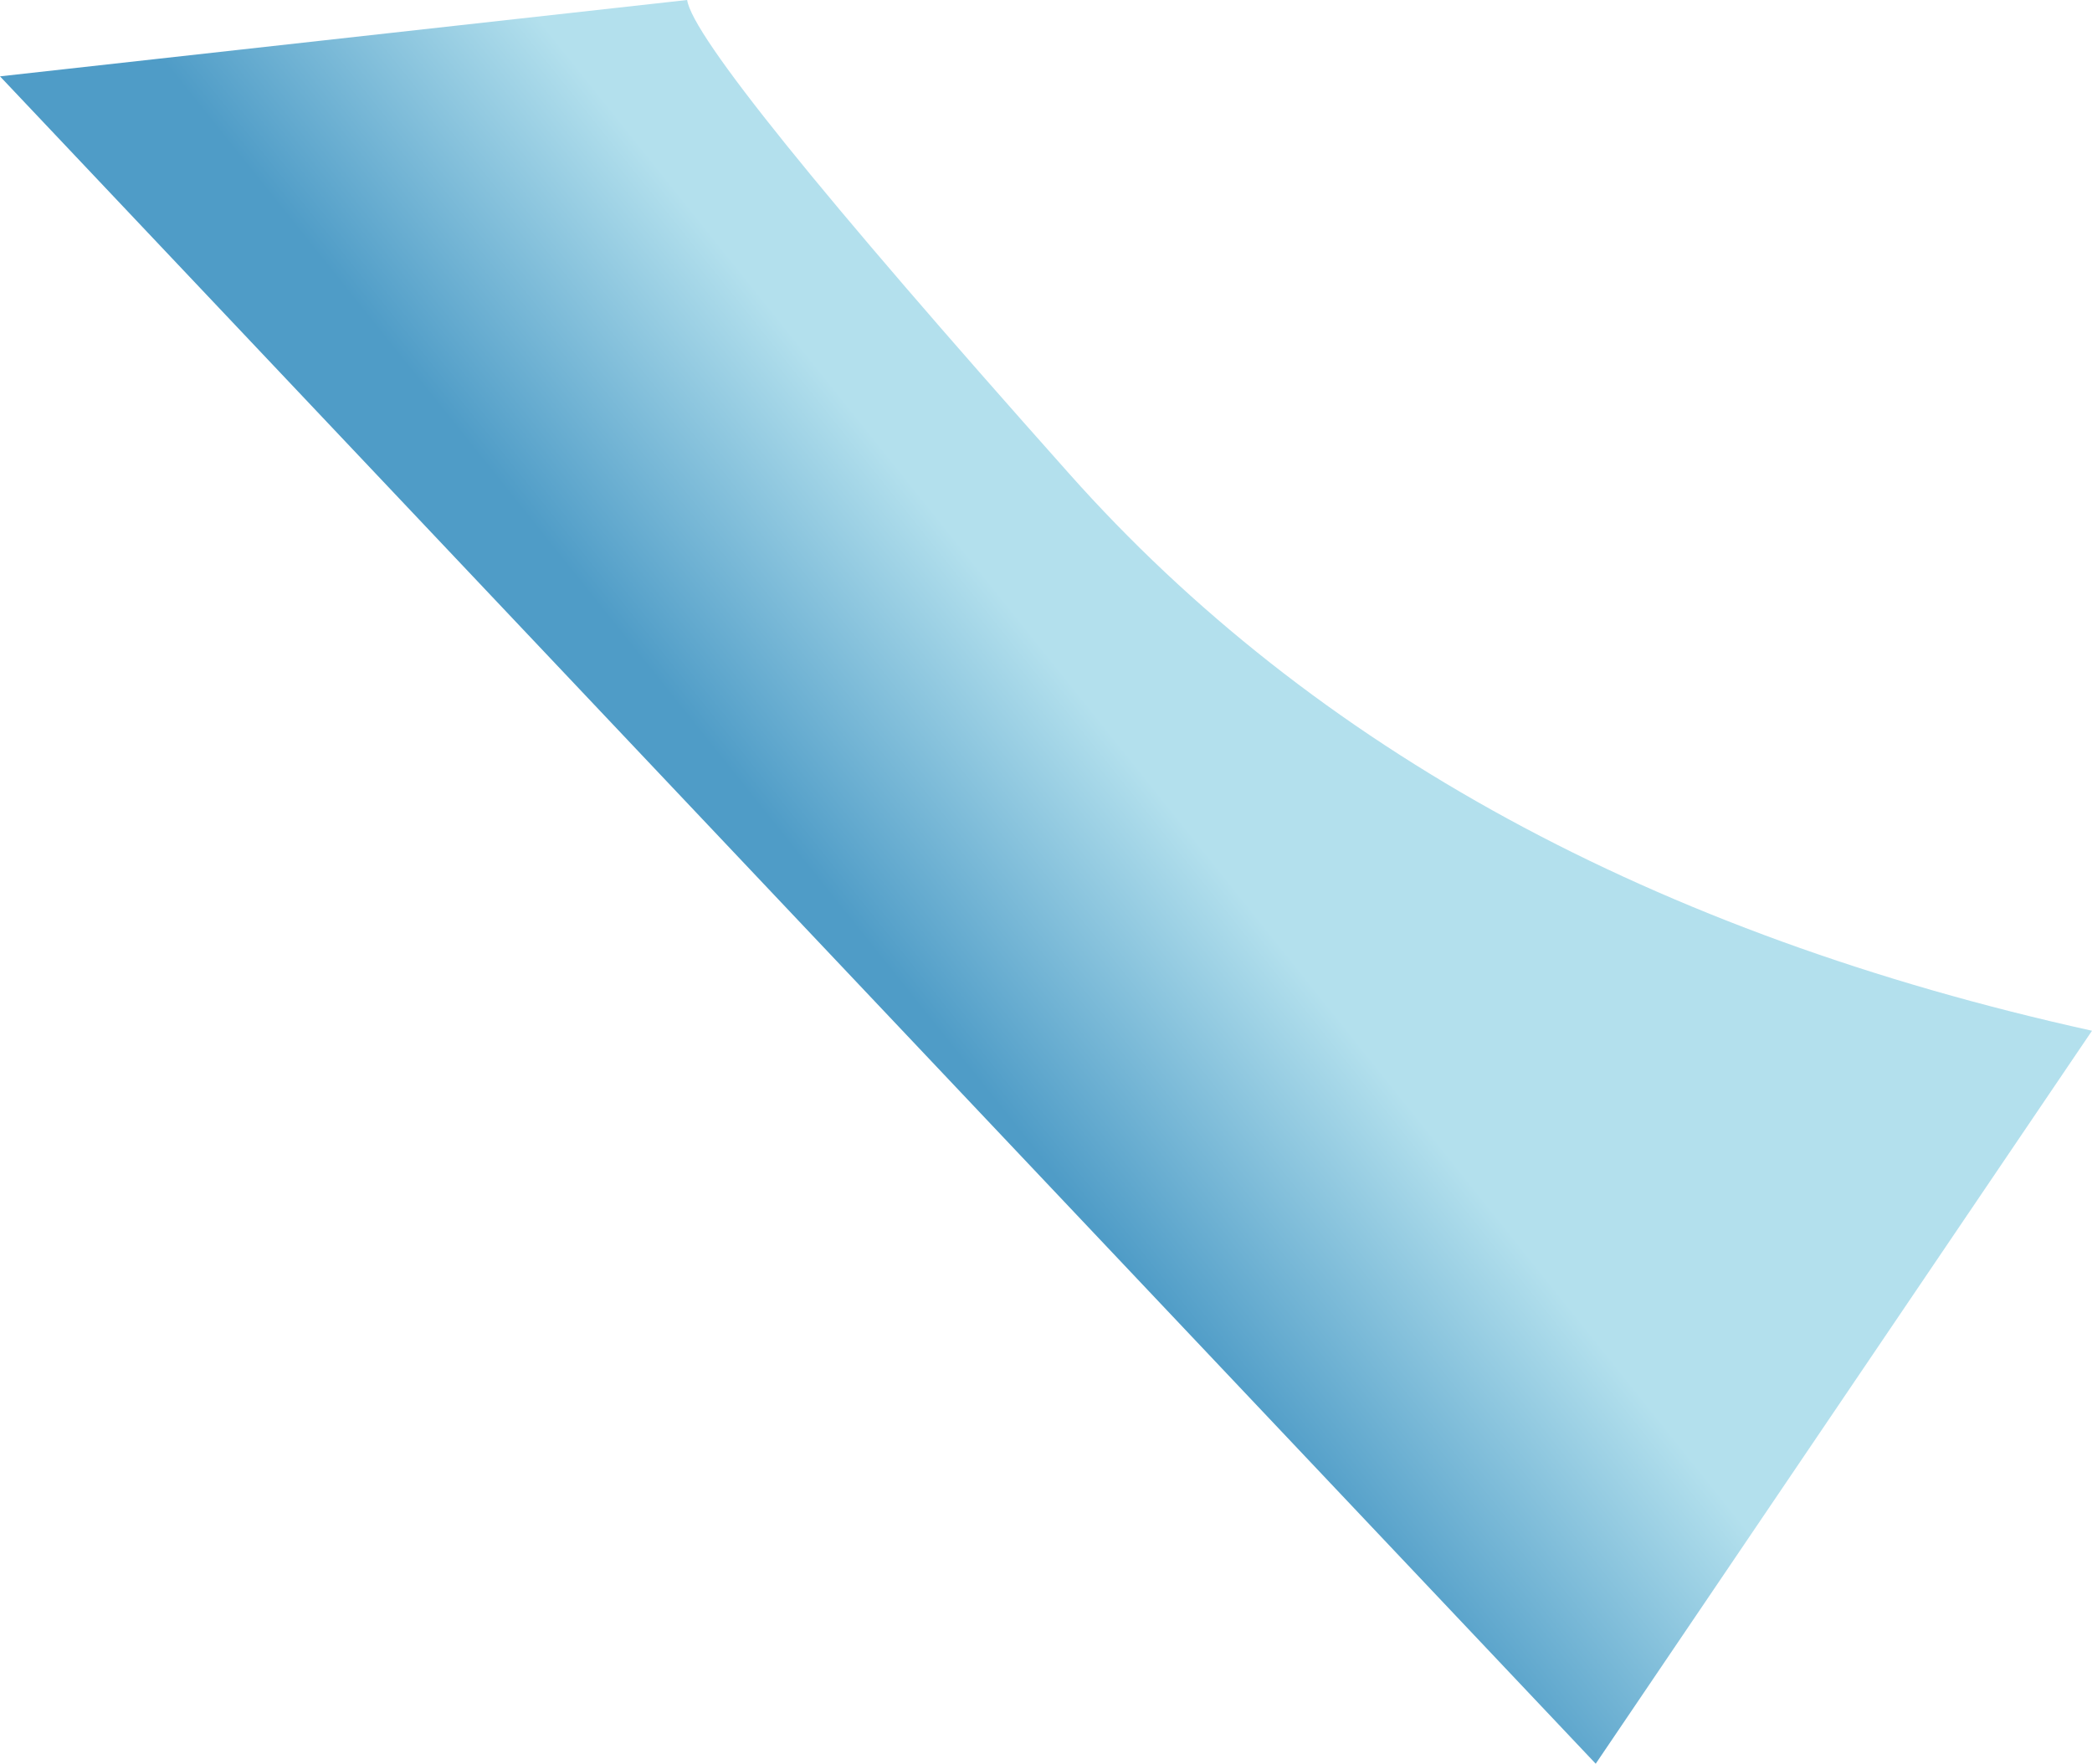 <?xml version="1.0" encoding="UTF-8" standalone="no"?>
<svg xmlns:xlink="http://www.w3.org/1999/xlink" height="11.55px" width="13.7px" xmlns="http://www.w3.org/2000/svg">
  <g transform="matrix(1.0, 0.0, 0.0, 1.0, 0.0, 0.0)">
    <path d="M13.7 6.75 L10.45 11.55 0.0 0.5 4.5 0.0 Q4.55 0.35 7.0 3.1 9.4 5.8 13.7 6.75" fill="url(#gradient0)" fill-rule="evenodd" stroke="none"/>
  </g>
  <defs>
    <linearGradient gradientTransform="matrix(-0.001, 8.0E-4, -8.0E-4, -0.001, 6.25, 5.2)" gradientUnits="userSpaceOnUse" id="gradient0" spreadMethod="pad" x1="-819.2" x2="819.2">
      <stop offset="0.0" stop-color="#b3e0ed"/>
      <stop offset="1.0" stop-color="#4f9cc7"/>
    </linearGradient>
  </defs>
</svg>
